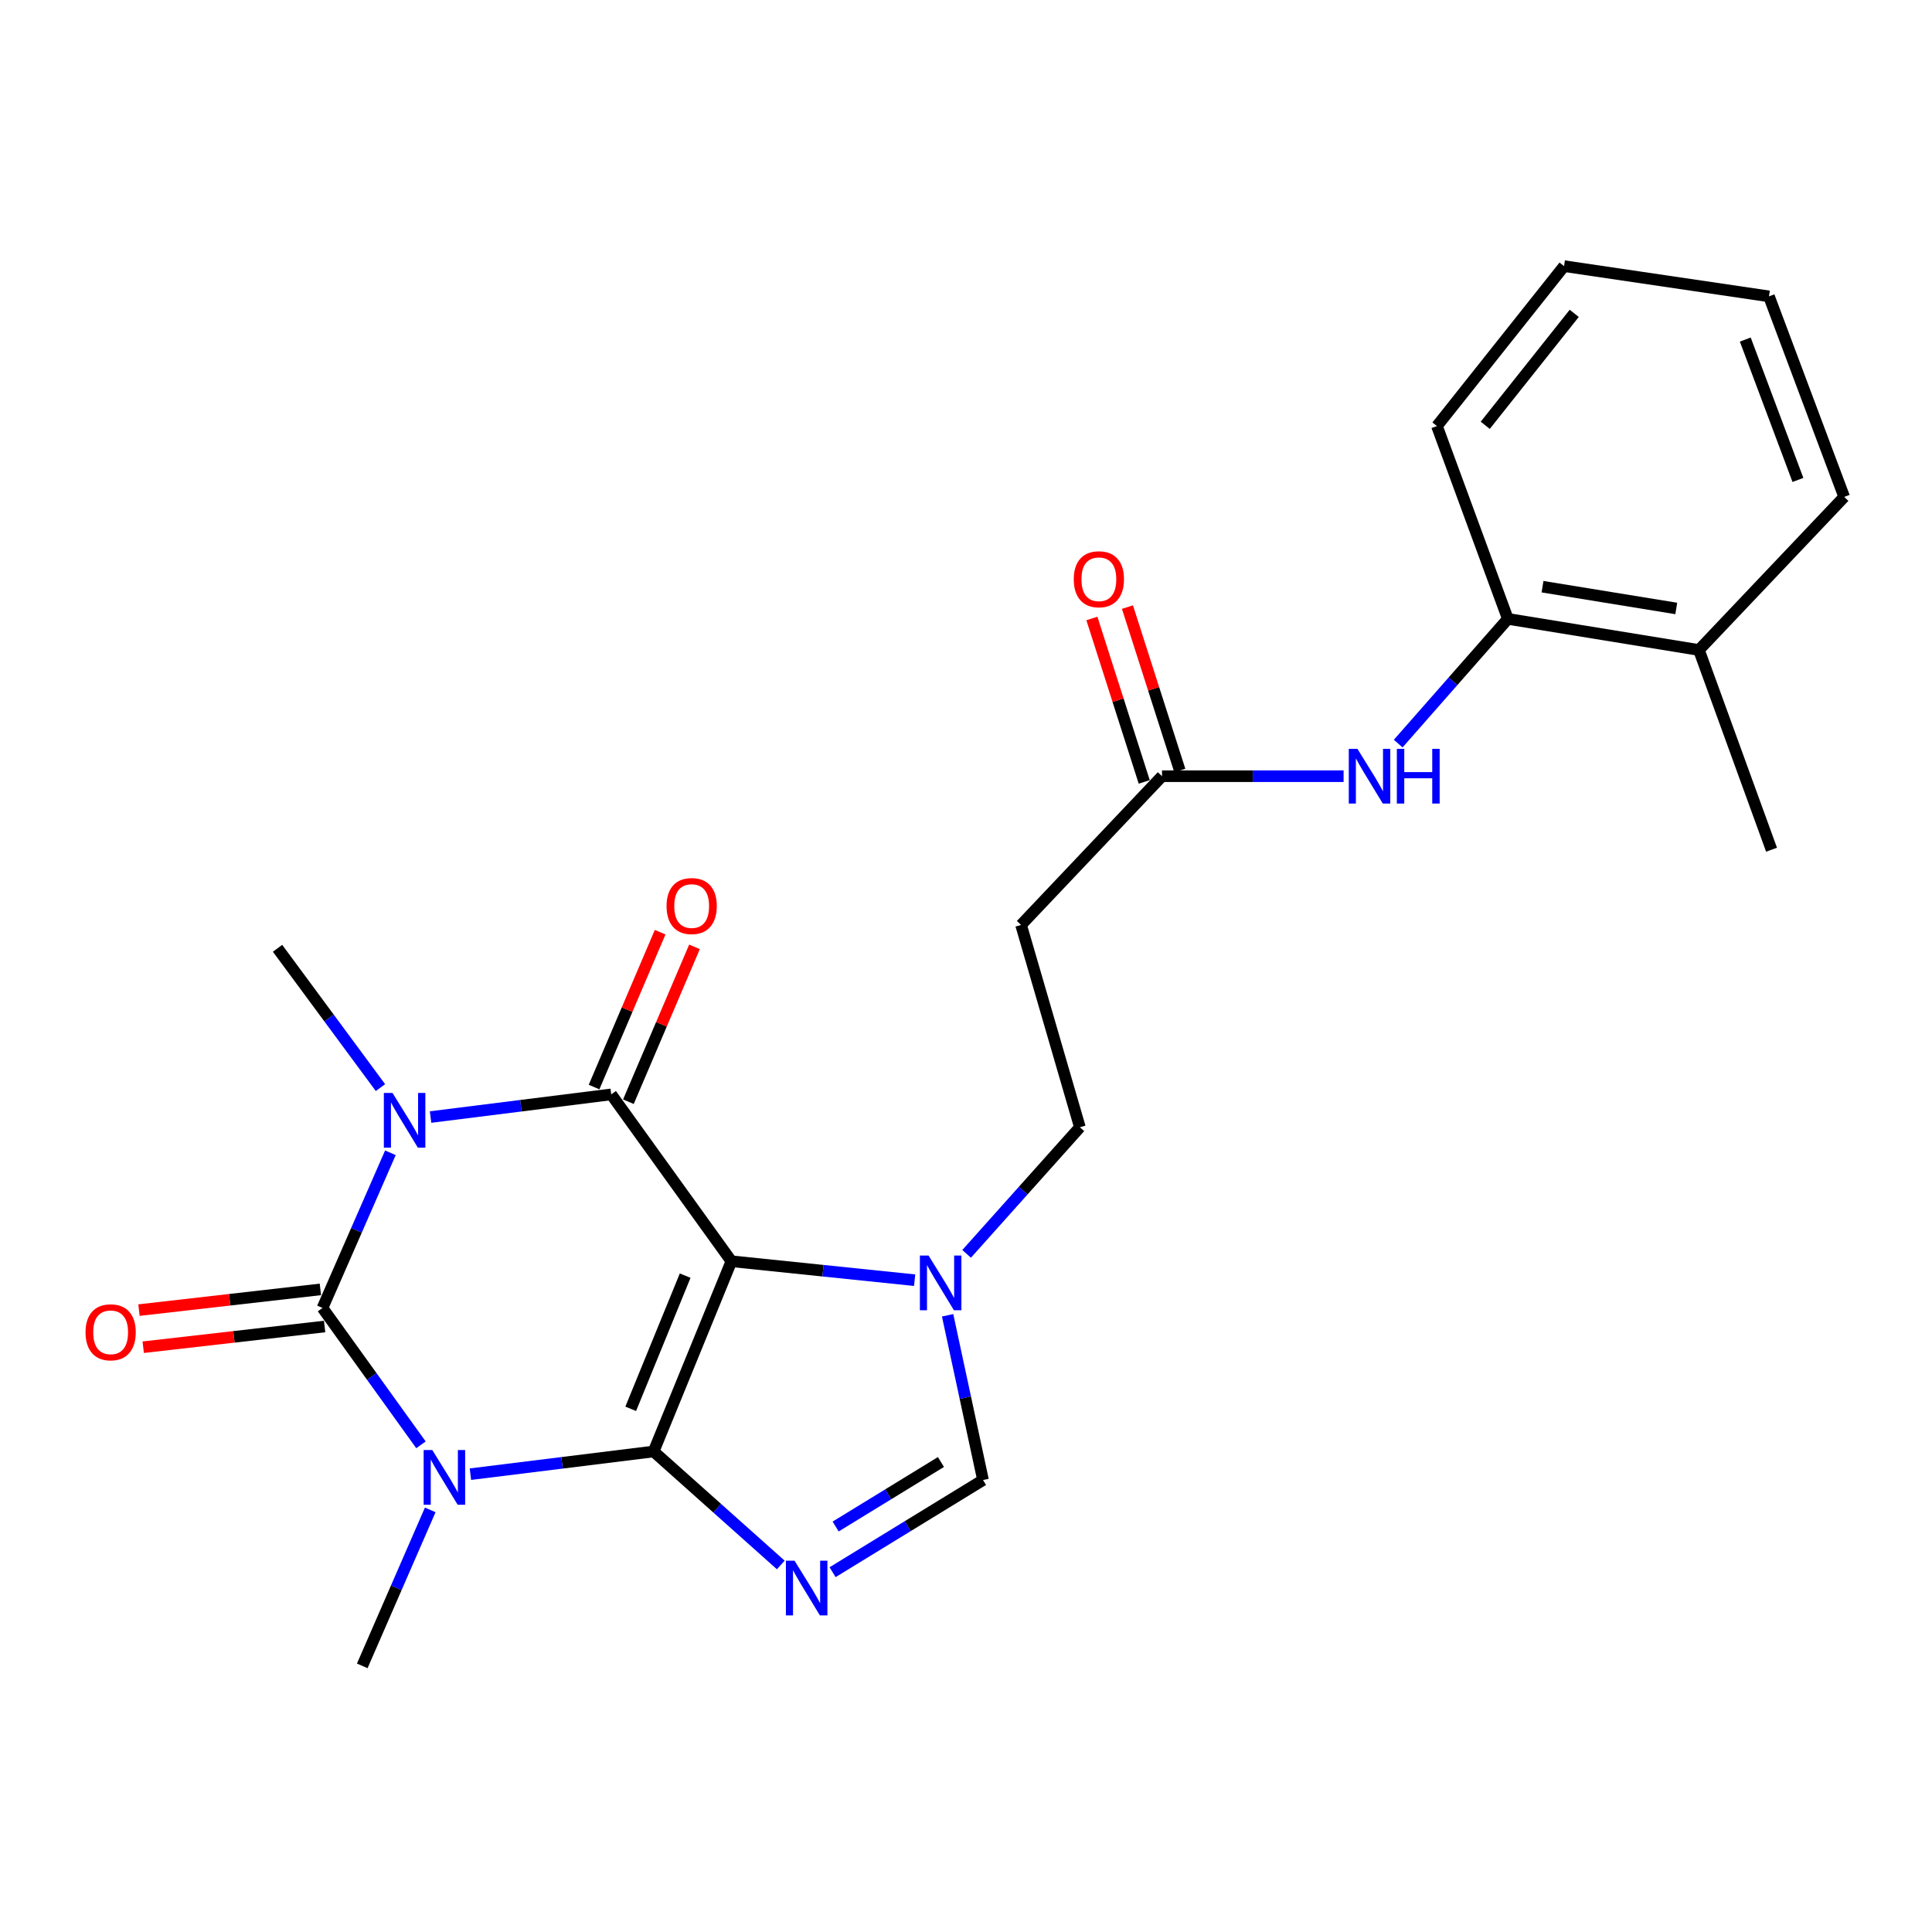 <?xml version='1.0' encoding='iso-8859-1'?>
<svg version='1.1' baseProfile='full'
              xmlns='http://www.w3.org/2000/svg'
                      xmlns:rdkit='http://www.rdkit.org/xml'
                      xmlns:xlink='http://www.w3.org/1999/xlink'
                  xml:space='preserve'
width='1000px' height='1000px' viewBox='0 0 1000 1000'>
<!-- END OF HEADER -->
<rect style='opacity:1.0;fill:#FFFFFF;stroke:none' width='1000' height='1000' x='0' y='0'> </rect>
<path class='bond-0' d='M 338.313,751.285 L 378.574,652.818' style='fill:none;fill-rule:evenodd;stroke:#000000;stroke-width:6px;stroke-linecap:butt;stroke-linejoin:miter;stroke-opacity:1' />
<path class='bond-0' d='M 326.46,729.199 L 354.643,660.272' style='fill:none;fill-rule:evenodd;stroke:#000000;stroke-width:6px;stroke-linecap:butt;stroke-linejoin:miter;stroke-opacity:1' />
<path class='bond-1' d='M 338.313,751.285 L 290.901,757.157' style='fill:none;fill-rule:evenodd;stroke:#000000;stroke-width:6px;stroke-linecap:butt;stroke-linejoin:miter;stroke-opacity:1' />
<path class='bond-1' d='M 290.901,757.157 L 243.488,763.03' style='fill:none;fill-rule:evenodd;stroke:#0000FF;stroke-width:6px;stroke-linecap:butt;stroke-linejoin:miter;stroke-opacity:1' />
<path class='bond-5' d='M 338.313,751.285 L 371.222,780.655' style='fill:none;fill-rule:evenodd;stroke:#000000;stroke-width:6px;stroke-linecap:butt;stroke-linejoin:miter;stroke-opacity:1' />
<path class='bond-5' d='M 371.222,780.655 L 404.131,810.026' style='fill:none;fill-rule:evenodd;stroke:#0000FF;stroke-width:6px;stroke-linecap:butt;stroke-linejoin:miter;stroke-opacity:1' />
<path class='bond-4' d='M 378.574,652.818 L 316.373,566.454' style='fill:none;fill-rule:evenodd;stroke:#000000;stroke-width:6px;stroke-linecap:butt;stroke-linejoin:miter;stroke-opacity:1' />
<path class='bond-6' d='M 378.574,652.818 L 425.995,657.722' style='fill:none;fill-rule:evenodd;stroke:#000000;stroke-width:6px;stroke-linecap:butt;stroke-linejoin:miter;stroke-opacity:1' />
<path class='bond-6' d='M 425.995,657.722 L 473.416,662.626' style='fill:none;fill-rule:evenodd;stroke:#0000FF;stroke-width:6px;stroke-linecap:butt;stroke-linejoin:miter;stroke-opacity:1' />
<path class='bond-3' d='M 217.891,747.837 L 192.409,712.414' style='fill:none;fill-rule:evenodd;stroke:#0000FF;stroke-width:6px;stroke-linecap:butt;stroke-linejoin:miter;stroke-opacity:1' />
<path class='bond-3' d='M 192.409,712.414 L 166.928,676.991' style='fill:none;fill-rule:evenodd;stroke:#000000;stroke-width:6px;stroke-linecap:butt;stroke-linejoin:miter;stroke-opacity:1' />
<path class='bond-16' d='M 222.69,781.518 L 205.097,821.885' style='fill:none;fill-rule:evenodd;stroke:#0000FF;stroke-width:6px;stroke-linecap:butt;stroke-linejoin:miter;stroke-opacity:1' />
<path class='bond-16' d='M 205.097,821.885 L 187.504,862.252' style='fill:none;fill-rule:evenodd;stroke:#000000;stroke-width:6px;stroke-linecap:butt;stroke-linejoin:miter;stroke-opacity:1' />
<path class='bond-2' d='M 202.068,596.677 L 184.498,636.834' style='fill:none;fill-rule:evenodd;stroke:#0000FF;stroke-width:6px;stroke-linecap:butt;stroke-linejoin:miter;stroke-opacity:1' />
<path class='bond-2' d='M 184.498,636.834 L 166.928,676.991' style='fill:none;fill-rule:evenodd;stroke:#000000;stroke-width:6px;stroke-linecap:butt;stroke-linejoin:miter;stroke-opacity:1' />
<path class='bond-17' d='M 196.919,562.939 L 170.288,526.884' style='fill:none;fill-rule:evenodd;stroke:#0000FF;stroke-width:6px;stroke-linecap:butt;stroke-linejoin:miter;stroke-opacity:1' />
<path class='bond-17' d='M 170.288,526.884 L 143.656,490.829' style='fill:none;fill-rule:evenodd;stroke:#000000;stroke-width:6px;stroke-linecap:butt;stroke-linejoin:miter;stroke-opacity:1' />
<path class='bond-25' d='M 222.857,578.182 L 269.615,572.318' style='fill:none;fill-rule:evenodd;stroke:#0000FF;stroke-width:6px;stroke-linecap:butt;stroke-linejoin:miter;stroke-opacity:1' />
<path class='bond-25' d='M 269.615,572.318 L 316.373,566.454' style='fill:none;fill-rule:evenodd;stroke:#000000;stroke-width:6px;stroke-linecap:butt;stroke-linejoin:miter;stroke-opacity:1' />
<path class='bond-10' d='M 165.831,667.389 L 118.882,672.75' style='fill:none;fill-rule:evenodd;stroke:#000000;stroke-width:6px;stroke-linecap:butt;stroke-linejoin:miter;stroke-opacity:1' />
<path class='bond-10' d='M 118.882,672.75 L 71.933,678.111' style='fill:none;fill-rule:evenodd;stroke:#FF0000;stroke-width:6px;stroke-linecap:butt;stroke-linejoin:miter;stroke-opacity:1' />
<path class='bond-10' d='M 168.024,686.594 L 121.075,691.955' style='fill:none;fill-rule:evenodd;stroke:#000000;stroke-width:6px;stroke-linecap:butt;stroke-linejoin:miter;stroke-opacity:1' />
<path class='bond-10' d='M 121.075,691.955 L 74.126,697.316' style='fill:none;fill-rule:evenodd;stroke:#FF0000;stroke-width:6px;stroke-linecap:butt;stroke-linejoin:miter;stroke-opacity:1' />
<path class='bond-11' d='M 325.263,570.247 L 342.366,530.171' style='fill:none;fill-rule:evenodd;stroke:#000000;stroke-width:6px;stroke-linecap:butt;stroke-linejoin:miter;stroke-opacity:1' />
<path class='bond-11' d='M 342.366,530.171 L 359.468,490.094' style='fill:none;fill-rule:evenodd;stroke:#FF0000;stroke-width:6px;stroke-linecap:butt;stroke-linejoin:miter;stroke-opacity:1' />
<path class='bond-11' d='M 307.484,562.66 L 324.586,522.584' style='fill:none;fill-rule:evenodd;stroke:#000000;stroke-width:6px;stroke-linecap:butt;stroke-linejoin:miter;stroke-opacity:1' />
<path class='bond-11' d='M 324.586,522.584 L 341.689,482.507' style='fill:none;fill-rule:evenodd;stroke:#FF0000;stroke-width:6px;stroke-linecap:butt;stroke-linejoin:miter;stroke-opacity:1' />
<path class='bond-7' d='M 430.941,813.762 L 469.875,789.912' style='fill:none;fill-rule:evenodd;stroke:#0000FF;stroke-width:6px;stroke-linecap:butt;stroke-linejoin:miter;stroke-opacity:1' />
<path class='bond-7' d='M 469.875,789.912 L 508.808,766.062' style='fill:none;fill-rule:evenodd;stroke:#000000;stroke-width:6px;stroke-linecap:butt;stroke-linejoin:miter;stroke-opacity:1' />
<path class='bond-7' d='M 432.524,790.123 L 459.777,773.428' style='fill:none;fill-rule:evenodd;stroke:#0000FF;stroke-width:6px;stroke-linecap:butt;stroke-linejoin:miter;stroke-opacity:1' />
<path class='bond-7' d='M 459.777,773.428 L 487.03,756.733' style='fill:none;fill-rule:evenodd;stroke:#000000;stroke-width:6px;stroke-linecap:butt;stroke-linejoin:miter;stroke-opacity:1' />
<path class='bond-14' d='M 500.321,648.994 L 529.635,616.229' style='fill:none;fill-rule:evenodd;stroke:#0000FF;stroke-width:6px;stroke-linecap:butt;stroke-linejoin:miter;stroke-opacity:1' />
<path class='bond-14' d='M 529.635,616.229 L 558.949,583.464' style='fill:none;fill-rule:evenodd;stroke:#000000;stroke-width:6px;stroke-linecap:butt;stroke-linejoin:miter;stroke-opacity:1' />
<path class='bond-24' d='M 490.482,680.788 L 499.645,723.425' style='fill:none;fill-rule:evenodd;stroke:#0000FF;stroke-width:6px;stroke-linecap:butt;stroke-linejoin:miter;stroke-opacity:1' />
<path class='bond-24' d='M 499.645,723.425 L 508.808,766.062' style='fill:none;fill-rule:evenodd;stroke:#000000;stroke-width:6px;stroke-linecap:butt;stroke-linejoin:miter;stroke-opacity:1' />
<path class='bond-8' d='M 695.441,401.759 L 648.448,401.759' style='fill:none;fill-rule:evenodd;stroke:#0000FF;stroke-width:6px;stroke-linecap:butt;stroke-linejoin:miter;stroke-opacity:1' />
<path class='bond-8' d='M 648.448,401.759 L 601.454,401.759' style='fill:none;fill-rule:evenodd;stroke:#000000;stroke-width:6px;stroke-linecap:butt;stroke-linejoin:miter;stroke-opacity:1' />
<path class='bond-13' d='M 723.701,384.888 L 752.083,352.611' style='fill:none;fill-rule:evenodd;stroke:#0000FF;stroke-width:6px;stroke-linecap:butt;stroke-linejoin:miter;stroke-opacity:1' />
<path class='bond-13' d='M 752.083,352.611 L 780.464,320.335' style='fill:none;fill-rule:evenodd;stroke:#000000;stroke-width:6px;stroke-linecap:butt;stroke-linejoin:miter;stroke-opacity:1' />
<path class='bond-9' d='M 601.454,401.759 L 528.503,478.747' style='fill:none;fill-rule:evenodd;stroke:#000000;stroke-width:6px;stroke-linecap:butt;stroke-linejoin:miter;stroke-opacity:1' />
<path class='bond-15' d='M 610.659,398.81 L 597.112,356.518' style='fill:none;fill-rule:evenodd;stroke:#000000;stroke-width:6px;stroke-linecap:butt;stroke-linejoin:miter;stroke-opacity:1' />
<path class='bond-15' d='M 597.112,356.518 L 583.565,314.227' style='fill:none;fill-rule:evenodd;stroke:#FF0000;stroke-width:6px;stroke-linecap:butt;stroke-linejoin:miter;stroke-opacity:1' />
<path class='bond-15' d='M 592.249,404.707 L 578.703,362.415' style='fill:none;fill-rule:evenodd;stroke:#000000;stroke-width:6px;stroke-linecap:butt;stroke-linejoin:miter;stroke-opacity:1' />
<path class='bond-15' d='M 578.703,362.415 L 565.156,320.123' style='fill:none;fill-rule:evenodd;stroke:#FF0000;stroke-width:6px;stroke-linecap:butt;stroke-linejoin:miter;stroke-opacity:1' />
<path class='bond-12' d='M 528.503,478.747 L 558.949,583.464' style='fill:none;fill-rule:evenodd;stroke:#000000;stroke-width:6px;stroke-linecap:butt;stroke-linejoin:miter;stroke-opacity:1' />
<path class='bond-18' d='M 780.464,320.335 L 879.361,336.433' style='fill:none;fill-rule:evenodd;stroke:#000000;stroke-width:6px;stroke-linecap:butt;stroke-linejoin:miter;stroke-opacity:1' />
<path class='bond-18' d='M 798.404,303.67 L 867.632,314.939' style='fill:none;fill-rule:evenodd;stroke:#000000;stroke-width:6px;stroke-linecap:butt;stroke-linejoin:miter;stroke-opacity:1' />
<path class='bond-19' d='M 780.464,320.335 L 743.758,220.525' style='fill:none;fill-rule:evenodd;stroke:#000000;stroke-width:6px;stroke-linecap:butt;stroke-linejoin:miter;stroke-opacity:1' />
<path class='bond-20' d='M 879.361,336.433 L 916.948,439.807' style='fill:none;fill-rule:evenodd;stroke:#000000;stroke-width:6px;stroke-linecap:butt;stroke-linejoin:miter;stroke-opacity:1' />
<path class='bond-21' d='M 879.361,336.433 L 954.545,257.199' style='fill:none;fill-rule:evenodd;stroke:#000000;stroke-width:6px;stroke-linecap:butt;stroke-linejoin:miter;stroke-opacity:1' />
<path class='bond-22' d='M 743.758,220.525 L 809.557,137.748' style='fill:none;fill-rule:evenodd;stroke:#000000;stroke-width:6px;stroke-linecap:butt;stroke-linejoin:miter;stroke-opacity:1' />
<path class='bond-22' d='M 768.76,220.137 L 814.819,162.193' style='fill:none;fill-rule:evenodd;stroke:#000000;stroke-width:6px;stroke-linecap:butt;stroke-linejoin:miter;stroke-opacity:1' />
<path class='bond-26' d='M 954.545,257.199 L 915.616,153.395' style='fill:none;fill-rule:evenodd;stroke:#000000;stroke-width:6px;stroke-linecap:butt;stroke-linejoin:miter;stroke-opacity:1' />
<path class='bond-26' d='M 930.607,248.416 L 903.356,175.753' style='fill:none;fill-rule:evenodd;stroke:#000000;stroke-width:6px;stroke-linecap:butt;stroke-linejoin:miter;stroke-opacity:1' />
<path class='bond-23' d='M 809.557,137.748 L 915.616,153.395' style='fill:none;fill-rule:evenodd;stroke:#000000;stroke-width:6px;stroke-linecap:butt;stroke-linejoin:miter;stroke-opacity:1' />
<path  class='atom-2' d='M 223.76 750.538
L 233.04 765.538
Q 233.96 767.018, 235.44 769.698
Q 236.92 772.378, 237 772.538
L 237 750.538
L 240.76 750.538
L 240.76 778.858
L 236.88 778.858
L 226.92 762.458
Q 225.76 760.538, 224.52 758.338
Q 223.32 756.138, 222.96 755.458
L 222.96 778.858
L 219.28 778.858
L 219.28 750.538
L 223.76 750.538
' fill='#0000FF'/>
<path  class='atom-3' d='M 203.163 565.707
L 212.443 580.707
Q 213.363 582.187, 214.843 584.867
Q 216.323 587.547, 216.403 587.707
L 216.403 565.707
L 220.163 565.707
L 220.163 594.027
L 216.283 594.027
L 206.323 577.627
Q 205.163 575.707, 203.923 573.507
Q 202.723 571.307, 202.363 570.627
L 202.363 594.027
L 198.683 594.027
L 198.683 565.707
L 203.163 565.707
' fill='#0000FF'/>
<path  class='atom-6' d='M 411.265 807.82
L 420.545 822.82
Q 421.465 824.3, 422.945 826.98
Q 424.425 829.66, 424.505 829.82
L 424.505 807.82
L 428.265 807.82
L 428.265 836.14
L 424.385 836.14
L 414.425 819.74
Q 413.265 817.82, 412.025 815.62
Q 410.825 813.42, 410.465 812.74
L 410.465 836.14
L 406.785 836.14
L 406.785 807.82
L 411.265 807.82
' fill='#0000FF'/>
<path  class='atom-7' d='M 480.618 649.859
L 489.898 664.859
Q 490.818 666.339, 492.298 669.019
Q 493.778 671.699, 493.858 671.859
L 493.858 649.859
L 497.618 649.859
L 497.618 678.179
L 493.738 678.179
L 483.778 661.779
Q 482.618 659.859, 481.378 657.659
Q 480.178 655.459, 479.818 654.779
L 479.818 678.179
L 476.138 678.179
L 476.138 649.859
L 480.618 649.859
' fill='#0000FF'/>
<path  class='atom-9' d='M 702.607 387.599
L 711.887 402.599
Q 712.807 404.079, 714.287 406.759
Q 715.767 409.439, 715.847 409.599
L 715.847 387.599
L 719.607 387.599
L 719.607 415.919
L 715.727 415.919
L 705.767 399.519
Q 704.607 397.599, 703.367 395.399
Q 702.167 393.199, 701.807 392.519
L 701.807 415.919
L 698.127 415.919
L 698.127 387.599
L 702.607 387.599
' fill='#0000FF'/>
<path  class='atom-9' d='M 723.007 387.599
L 726.847 387.599
L 726.847 399.639
L 741.327 399.639
L 741.327 387.599
L 745.167 387.599
L 745.167 415.919
L 741.327 415.919
L 741.327 402.839
L 726.847 402.839
L 726.847 415.919
L 723.007 415.919
L 723.007 387.599
' fill='#0000FF'/>
<path  class='atom-11' d='M 44.271 689.593
Q 44.271 682.793, 47.631 678.993
Q 50.991 675.193, 57.271 675.193
Q 63.551 675.193, 66.911 678.993
Q 70.271 682.793, 70.271 689.593
Q 70.271 696.473, 66.871 700.393
Q 63.471 704.273, 57.271 704.273
Q 51.031 704.273, 47.631 700.393
Q 44.271 696.513, 44.271 689.593
M 57.271 701.073
Q 61.591 701.073, 63.911 698.193
Q 66.271 695.273, 66.271 689.593
Q 66.271 684.033, 63.911 681.233
Q 61.591 678.393, 57.271 678.393
Q 52.951 678.393, 50.591 681.193
Q 48.271 683.993, 48.271 689.593
Q 48.271 695.313, 50.591 698.193
Q 52.951 701.073, 57.271 701.073
' fill='#FF0000'/>
<path  class='atom-12' d='M 345.009 468.969
Q 345.009 462.169, 348.369 458.369
Q 351.729 454.569, 358.009 454.569
Q 364.289 454.569, 367.649 458.369
Q 371.009 462.169, 371.009 468.969
Q 371.009 475.849, 367.609 479.769
Q 364.209 483.649, 358.009 483.649
Q 351.769 483.649, 348.369 479.769
Q 345.009 475.889, 345.009 468.969
M 358.009 480.449
Q 362.329 480.449, 364.649 477.569
Q 367.009 474.649, 367.009 468.969
Q 367.009 463.409, 364.649 460.609
Q 362.329 457.769, 358.009 457.769
Q 353.689 457.769, 351.329 460.569
Q 349.009 463.369, 349.009 468.969
Q 349.009 474.689, 351.329 477.569
Q 353.689 480.449, 358.009 480.449
' fill='#FF0000'/>
<path  class='atom-16' d='M 555.775 299.817
Q 555.775 293.017, 559.135 289.217
Q 562.495 285.417, 568.775 285.417
Q 575.055 285.417, 578.415 289.217
Q 581.775 293.017, 581.775 299.817
Q 581.775 306.697, 578.375 310.617
Q 574.975 314.497, 568.775 314.497
Q 562.535 314.497, 559.135 310.617
Q 555.775 306.737, 555.775 299.817
M 568.775 311.297
Q 573.095 311.297, 575.415 308.417
Q 577.775 305.497, 577.775 299.817
Q 577.775 294.257, 575.415 291.457
Q 573.095 288.617, 568.775 288.617
Q 564.455 288.617, 562.095 291.417
Q 559.775 294.217, 559.775 299.817
Q 559.775 305.537, 562.095 308.417
Q 564.455 311.297, 568.775 311.297
' fill='#FF0000'/>
</svg>
